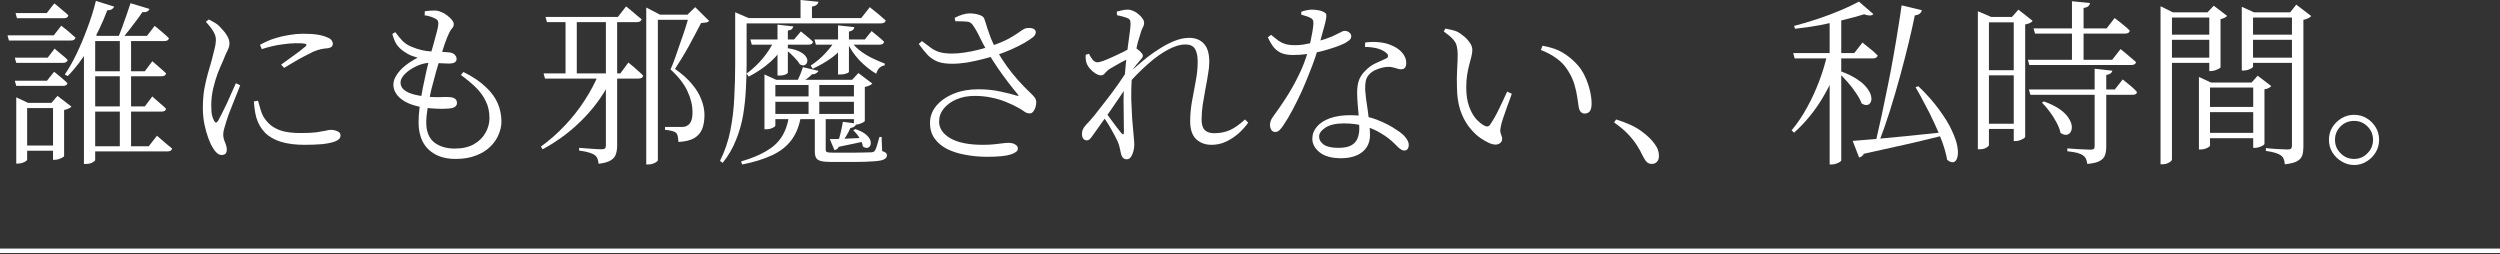 <svg xmlns="http://www.w3.org/2000/svg" width="560" height="57" viewBox="0 0 560 57" fill="none"><rect x="0" y="0" width="560" height="57" fill="#333333" stroke="none"/><path d="M521.68 31.32C521.68 30.28 521.933 29.347 522.44 28.52C522.973 27.667 523.667 26.987 524.52 26.48C525.373 25.973 526.307 25.72 527.32 25.72C528.36 25.72 529.293 25.973 530.12 26.48C530.973 26.987 531.653 27.667 532.16 28.52C532.667 29.347 532.92 30.28 532.92 31.32C532.92 32.333 532.667 33.267 532.16 34.12C531.653 34.973 530.973 35.653 530.12 36.16C529.293 36.693 528.36 36.96 527.32 36.96C526.307 36.96 525.373 36.693 524.52 36.16C523.667 35.653 522.973 34.973 522.44 34.12C521.933 33.267 521.68 32.333 521.68 31.32ZM523.04 31.32C523.04 32.493 523.453 33.493 524.28 34.32C525.107 35.173 526.12 35.6 527.32 35.6C528.493 35.6 529.493 35.173 530.32 34.32C531.147 33.493 531.56 32.493 531.56 31.32C531.56 30.147 531.147 29.147 530.32 28.32C529.493 27.493 528.493 27.08 527.32 27.08C526.12 27.08 525.107 27.493 524.28 28.32C523.453 29.147 523.04 30.147 523.04 31.32Z" fill="white"></path><path d="M492.56 18.48V17.24L495.24 18.48H506.08V19.6H495.04V32.64C495.04 32.72 494.933 32.827 494.72 32.96C494.533 33.093 494.28 33.213 493.96 33.32C493.64 33.427 493.307 33.48 492.96 33.48H492.56V18.48ZM493.68 29.76H505.88V30.96H493.68V29.76ZM493.68 23.96H505.88V25.12H493.68V23.96ZM504.72 18.48H504.36L505.72 16.96L508.76 19.28C508.653 19.413 508.467 19.56 508.2 19.72C507.933 19.853 507.613 19.947 507.24 20V32.24C507.24 32.32 507.12 32.44 506.88 32.6C506.64 32.733 506.36 32.853 506.04 32.96C505.72 33.067 505.4 33.12 505.08 33.12H504.72V18.48ZM483.96 2.76V1.4L486.72 2.76H496V3.92H486.52V35.72C486.52 35.853 486.427 36 486.24 36.16C486.053 36.32 485.8 36.467 485.48 36.6C485.16 36.733 484.8 36.8 484.4 36.8H483.96V2.76ZM502.16 2.76V1.52L504.88 2.76H514.6V3.92H504.68V14.96C504.68 15.013 504.573 15.12 504.36 15.28C504.147 15.413 503.88 15.533 503.56 15.64C503.24 15.747 502.893 15.8 502.52 15.8H502.16V2.76ZM513.4 2.76H513L514.36 1.04L517.72 3.6C517.587 3.76 517.36 3.92 517.04 4.08C516.747 4.24 516.387 4.36 515.96 4.44V32.92C515.96 33.613 515.88 34.227 515.72 34.76C515.56 35.293 515.187 35.733 514.6 36.08C514.013 36.427 513.08 36.667 511.8 36.8C511.773 36.373 511.693 35.987 511.56 35.64C511.427 35.293 511.227 35.027 510.96 34.84C510.64 34.6 510.213 34.4 509.68 34.24C509.173 34.08 508.467 33.933 507.56 33.8V33.16C507.56 33.16 507.76 33.187 508.16 33.24C508.587 33.267 509.093 33.307 509.68 33.36C510.267 33.387 510.827 33.413 511.36 33.44C511.893 33.467 512.253 33.48 512.44 33.48C512.813 33.48 513.067 33.413 513.2 33.28C513.333 33.147 513.4 32.92 513.4 32.6V2.76ZM494.88 2.76H494.48L495.88 1.28L498.88 3.56C498.773 3.693 498.573 3.84 498.28 4C498.013 4.133 497.72 4.227 497.4 4.28V15.08C497.4 15.16 497.267 15.267 497 15.4C496.76 15.533 496.48 15.653 496.16 15.76C495.84 15.867 495.533 15.92 495.24 15.92H494.88V2.76ZM485.2 7.76H495.84V8.92H485.2V7.76ZM485.2 12.92H495.84V14.08H485.2V12.92ZM503.56 7.76H514.52V8.92H503.56V7.76ZM503.56 12.92H514.52V14.08H503.56V12.92Z" fill="white"></path><path d="M455.52 6.36H471.88L473.68 4.04C473.68 4.04 473.8 4.133 474.04 4.32C474.28 4.48 474.573 4.707 474.92 5C475.267 5.293 475.64 5.6 476.04 5.92C476.44 6.24 476.787 6.56 477.08 6.88C476.973 7.307 476.64 7.52 476.08 7.52H455.84L455.52 6.36ZM454.24 13.4H473.12L475 11C475 11 475.12 11.093 475.36 11.28C475.6 11.467 475.893 11.707 476.24 12C476.613 12.293 476.987 12.613 477.36 12.96C477.76 13.307 478.133 13.627 478.48 13.92C478.373 14.347 478.013 14.56 477.4 14.56H454.56L454.24 13.4ZM454.48 20.04H473.72L475.48 17.8C475.48 17.8 475.667 17.947 476.04 18.24C476.413 18.533 476.853 18.893 477.36 19.32C477.867 19.747 478.307 20.173 478.68 20.6C478.653 21.027 478.32 21.24 477.68 21.24H454.8L454.48 20.04ZM464.12 0.28L468.16 0.68C468.133 0.947 468 1.187 467.76 1.4C467.547 1.587 467.2 1.72 466.72 1.8V14.08H464.12V0.28ZM469.2 15.4L473.16 15.84C473.053 16.347 472.6 16.667 471.8 16.8V32.92C471.8 33.613 471.707 34.227 471.52 34.76C471.333 35.293 470.947 35.72 470.36 36.04C469.773 36.387 468.84 36.613 467.56 36.72C467.507 36.32 467.413 35.96 467.28 35.64C467.147 35.32 466.933 35.053 466.64 34.84C466.32 34.6 465.88 34.4 465.32 34.24C464.76 34.107 464.013 33.987 463.08 33.88V33.24C463.08 33.24 463.293 33.253 463.72 33.28C464.173 33.307 464.707 33.347 465.32 33.4C465.96 33.427 466.56 33.453 467.12 33.48C467.68 33.507 468.053 33.52 468.24 33.52C468.64 33.52 468.893 33.467 469 33.36C469.133 33.253 469.2 33.04 469.2 32.72V15.4ZM457.84 22.72C459.307 23.253 460.493 23.84 461.4 24.48C462.307 25.12 462.96 25.773 463.36 26.44C463.787 27.08 464.027 27.68 464.08 28.24C464.133 28.773 464.04 29.227 463.8 29.6C463.587 29.947 463.28 30.147 462.88 30.2C462.48 30.253 462.04 30.107 461.56 29.76C461.4 29.013 461.093 28.227 460.64 27.4C460.213 26.573 459.707 25.773 459.12 25C458.56 24.227 457.987 23.56 457.4 23L457.84 22.72ZM443.04 3.8V2.52L446.04 3.8H445.52V32.52C445.52 32.6 445.427 32.72 445.24 32.88C445.08 33.013 444.84 33.147 444.52 33.28C444.2 33.387 443.84 33.44 443.44 33.44H443.04V3.8ZM451.08 3.8H450.68L452.12 2.16L455.32 4.68C455.213 4.84 455 5 454.68 5.16C454.387 5.293 454.04 5.4 453.64 5.48V30.64C453.64 30.747 453.52 30.88 453.28 31.04C453.04 31.173 452.747 31.307 452.4 31.44C452.08 31.547 451.773 31.6 451.48 31.6H451.08V3.8ZM444.44 3.8H452.8V5H444.44V3.8ZM444.32 15.72H452.72V16.88H444.32V15.72ZM444.36 27.72H452.76V28.88H444.36V27.72Z" fill="white"></path><path d="M401.68 11.88H415.36L417.2 9.52C417.2 9.52 417.387 9.68 417.76 10C418.16 10.293 418.627 10.667 419.16 11.12C419.693 11.547 420.173 11.987 420.6 12.44C420.493 12.867 420.147 13.08 419.56 13.08H402L401.68 11.88ZM416.4 0.36L419.64 3.16C419.267 3.56 418.573 3.573 417.56 3.2C416.28 3.6 414.773 4.013 413.04 4.44C411.333 4.867 409.533 5.267 407.64 5.64C405.747 5.987 403.893 6.253 402.08 6.44L401.88 5.8C403.56 5.373 405.32 4.853 407.16 4.24C409 3.627 410.733 2.973 412.36 2.28C413.987 1.587 415.333 0.947 416.4 0.36ZM409.36 11.96H412.28V12.6C411.347 15.933 410 19.053 408.24 21.96C406.507 24.867 404.387 27.453 401.88 29.72L401.32 29.2C402.627 27.627 403.787 25.907 404.8 24.04C405.84 22.147 406.747 20.173 407.52 18.12C408.293 16.067 408.907 14.013 409.36 11.96ZM409.84 4.48L412.44 3.44V35.96C412.44 36.013 412.347 36.107 412.16 36.24C411.973 36.4 411.707 36.533 411.36 36.64C411.04 36.773 410.667 36.84 410.24 36.84H409.84V4.48ZM412.2 15.92C413.747 16.48 415.013 17.093 416 17.76C416.987 18.4 417.72 19.053 418.2 19.72C418.707 20.36 419.013 20.96 419.12 21.52C419.253 22.053 419.227 22.507 419.04 22.88C418.88 23.227 418.613 23.44 418.24 23.52C417.867 23.573 417.453 23.453 417 23.16C416.733 22.413 416.307 21.627 415.72 20.8C415.16 19.947 414.52 19.12 413.8 18.32C413.107 17.52 412.44 16.84 411.8 16.28L412.2 15.92ZM425.96 1.2L430.48 2.28C430.453 2.547 430.307 2.8 430.04 3.04C429.8 3.253 429.427 3.387 428.92 3.44C428.573 5.147 428.12 7.173 427.56 9.52C427 11.84 426.36 14.32 425.64 16.96C424.92 19.6 424.147 22.24 423.32 24.88C422.493 27.493 421.627 29.96 420.72 32.28L420.08 32.12C420.533 30.2 421 28.133 421.48 25.92C421.96 23.707 422.427 21.453 422.88 19.16C423.36 16.84 423.787 14.587 424.16 12.4C424.56 10.187 424.907 8.12 425.2 6.2C425.52 4.28 425.773 2.613 425.96 1.2ZM429.72 19.32C431.613 21.133 433.16 22.88 434.36 24.56C435.587 26.213 436.52 27.733 437.16 29.12C437.827 30.507 438.253 31.72 438.44 32.76C438.627 33.8 438.627 34.627 438.44 35.24C438.28 35.853 438 36.213 437.6 36.32C437.2 36.427 436.72 36.253 436.16 35.8C435.947 34.573 435.587 33.253 435.08 31.84C434.573 30.427 433.973 29 433.28 27.56C432.613 26.093 431.907 24.68 431.16 23.32C430.44 21.933 429.747 20.667 429.08 19.52L429.72 19.32ZM415 31.56C416.173 31.48 417.813 31.347 419.92 31.16C422.027 30.973 424.427 30.747 427.12 30.48C429.84 30.213 432.64 29.92 435.52 29.6L435.56 30.28C433.453 30.813 430.92 31.427 427.96 32.12C425 32.787 421.52 33.56 417.52 34.44C417.387 34.68 417.227 34.867 417.04 35C416.88 35.133 416.68 35.227 416.44 35.28L415 31.56Z" fill="white"></path><path d="M362 26.76C364.427 27.507 366.307 28.373 367.64 29.36C368.973 30.32 369.973 31.28 370.64 32.24C371.013 32.747 371.267 33.213 371.4 33.64C371.533 34.04 371.6 34.467 371.6 34.92C371.6 35.507 371.453 35.947 371.16 36.24C370.867 36.56 370.467 36.72 369.96 36.72C369.56 36.72 369.213 36.587 368.92 36.32C368.627 36.053 368.333 35.627 368.04 35.04C367.64 34.16 367.16 33.293 366.6 32.44C366.04 31.587 365.36 30.747 364.56 29.92C363.76 29.093 362.76 28.267 361.56 27.44L362 26.76Z" fill="white"></path><path d="M326.52 12.2C326.52 11.48 326.453 10.867 326.32 10.36C326.213 9.827 325.933 9.307 325.48 8.8C325.027 8.293 324.333 7.707 323.4 7.04L323.76 6.4C324.24 6.48 324.68 6.573 325.08 6.68C325.507 6.76 325.907 6.88 326.28 7.04C326.76 7.253 327.267 7.587 327.8 8.04C328.36 8.467 328.827 8.96 329.2 9.52C329.6 10.053 329.8 10.6 329.8 11.16C329.8 11.587 329.733 12.08 329.6 12.64C329.467 13.2 329.307 13.813 329.12 14.48C328.933 15.147 328.773 15.907 328.64 16.76C328.507 17.587 328.44 18.52 328.44 19.56C328.44 21.24 328.653 22.667 329.08 23.84C329.507 25.013 330.027 25.947 330.64 26.64C331.28 27.333 331.88 27.827 332.44 28.12C332.733 28.28 333 28.347 333.24 28.32C333.48 28.267 333.68 28.107 333.84 27.84C334.48 26.907 335.12 25.773 335.76 24.44C336.427 23.08 337.04 21.773 337.6 20.52L338.64 21C338.347 21.88 338.013 22.8 337.64 23.76C337.293 24.72 336.987 25.6 336.72 26.4C336.453 27.2 336.28 27.813 336.2 28.24C336.067 28.827 336.027 29.28 336.08 29.6C336.16 29.893 336.24 30.147 336.32 30.36C336.427 30.547 336.48 30.787 336.48 31.08C336.48 31.613 336.227 32 335.72 32.24C335.24 32.48 334.587 32.44 333.76 32.12C332.96 31.773 332.133 31.293 331.28 30.68C330.453 30.04 329.667 29.227 328.92 28.24C328.173 27.227 327.56 26.013 327.08 24.6C326.627 23.187 326.387 21.533 326.36 19.64C326.307 18.2 326.32 16.827 326.4 15.52C326.48 14.213 326.52 13.107 326.52 12.2ZM345.16 11.2L345.52 10.24C347.413 10.587 348.907 11.093 350 11.76C351.12 12.427 352.133 13.24 353.04 14.2C353.813 14.973 354.453 15.893 354.96 16.96C355.467 18.027 355.853 19.107 356.12 20.2C356.387 21.293 356.52 22.293 356.52 23.2C356.52 23.973 356.387 24.547 356.12 24.92C355.853 25.267 355.453 25.44 354.92 25.44C354.627 25.44 354.36 25.32 354.12 25.08C353.88 24.84 353.72 24.493 353.64 24.04C353.56 23.453 353.453 22.72 353.32 21.84C353.187 20.933 352.973 19.973 352.68 18.96C352.387 17.947 351.947 16.973 351.36 16.04C350.667 14.84 349.787 13.867 348.72 13.12C347.68 12.347 346.493 11.707 345.16 11.2Z" fill="white"></path><path d="M305.76 10.52L305.8 9.52C306.787 9.387 307.76 9.36 308.72 9.44C309.707 9.52 310.573 9.707 311.32 10C312.547 10.453 313.467 11.053 314.08 11.8C314.693 12.52 315 13.28 315 14.08C315 14.533 314.907 14.893 314.72 15.16C314.533 15.4 314.24 15.52 313.84 15.52C313.547 15.52 313.253 15.467 312.96 15.36C312.667 15.253 312.32 15.16 311.92 15.08C311.547 14.973 311.08 14.947 310.52 15C309.827 15.08 309.147 15.253 308.48 15.52C307.813 15.76 307.253 16.107 306.8 16.56C306.347 17.013 306.053 17.547 305.92 18.16C305.813 18.773 305.773 19.44 305.8 20.16C305.827 20.64 305.893 21.307 306 22.16C306.133 22.987 306.267 23.893 306.4 24.88C306.533 25.867 306.64 26.84 306.72 27.8C306.827 28.733 306.88 29.533 306.88 30.2C306.88 31.853 306.307 33.133 305.16 34.04C304.013 34.973 302.413 35.44 300.36 35.44C298.28 35.44 296.693 35 295.6 34.12C294.507 33.24 293.96 32.227 293.96 31.08C293.96 30.067 294.307 29.16 295 28.36C295.693 27.56 296.667 26.933 297.92 26.48C299.2 26.027 300.733 25.8 302.52 25.8C304.76 25.8 306.747 26.147 308.48 26.84C310.24 27.533 311.68 28.28 312.8 29.08C313.76 29.667 314.453 30.253 314.88 30.84C315.333 31.4 315.56 31.933 315.56 32.44C315.56 32.84 315.467 33.16 315.28 33.4C315.12 33.613 314.88 33.72 314.56 33.72C314.32 33.72 314.093 33.653 313.88 33.52C313.667 33.387 313.44 33.213 313.2 33C312.987 32.76 312.733 32.507 312.44 32.24C311.56 31.36 310.56 30.587 309.44 29.92C308.347 29.227 307.107 28.68 305.72 28.28C304.36 27.853 302.8 27.64 301.04 27.64C299.227 27.64 297.84 27.96 296.88 28.6C295.947 29.213 295.48 29.88 295.48 30.6C295.48 31.293 295.827 31.893 296.52 32.4C297.24 32.88 298.32 33.12 299.76 33.12C301.04 33.12 302.013 32.933 302.68 32.56C303.373 32.16 303.84 31.64 304.08 31C304.347 30.333 304.48 29.613 304.48 28.84C304.48 27.933 304.44 27.013 304.36 26.08C304.28 25.147 304.2 24.227 304.12 23.32C304.04 22.413 304 21.56 304 20.76C304 19.613 304.147 18.653 304.44 17.88C304.76 17.08 305.253 16.373 305.92 15.76C306.56 15.093 307.28 14.573 308.08 14.2C308.907 13.827 309.667 13.48 310.36 13.16C310.787 12.973 310.973 12.747 310.92 12.48C310.893 12.213 310.707 11.96 310.36 11.72C309.8 11.293 309.12 10.987 308.32 10.8C307.52 10.613 306.667 10.52 305.76 10.52ZM284.72 7.8C285.307 8.28 285.827 8.693 286.28 9.04C286.76 9.387 287.28 9.653 287.84 9.84C288.427 10.027 289.173 10.12 290.08 10.12C290.667 10.12 291.253 10.08 291.84 10C292.453 9.893 293.013 9.787 293.52 9.68C294.053 9.547 294.493 9.44 294.84 9.36C296.413 8.907 297.6 8.507 298.4 8.16C299.2 7.787 299.8 7.493 300.2 7.28C300.6 7.04 300.933 6.92 301.2 6.92C301.627 6.92 301.973 7.04 302.24 7.28C302.533 7.493 302.68 7.773 302.68 8.12C302.68 8.493 302.507 8.813 302.16 9.08C301.813 9.32 301.533 9.507 301.32 9.64C300.787 9.907 300.08 10.2 299.2 10.52C298.347 10.813 297.387 11.107 296.32 11.4C295.253 11.667 294.147 11.893 293 12.08C291.853 12.24 290.733 12.32 289.64 12.32C288.653 12.32 287.813 12.187 287.12 11.92C286.453 11.653 285.867 11.227 285.36 10.64C284.88 10.053 284.427 9.293 284 8.36L284.72 7.8ZM291.48 3.28V2.64C291.8 2.507 292.173 2.4 292.6 2.32C293.053 2.213 293.467 2.16 293.84 2.16C294.373 2.16 294.907 2.213 295.44 2.32C295.973 2.427 296.413 2.6 296.76 2.84C296.947 2.947 297.053 3.107 297.08 3.32C297.133 3.533 297.107 3.893 297 4.4C296.92 4.88 296.747 5.573 296.48 6.48C296.24 7.387 295.907 8.613 295.48 10.16C295.24 10.933 294.933 11.88 294.56 13C294.187 14.093 293.733 15.293 293.2 16.6C292.693 17.907 292.133 19.24 291.52 20.6C290.907 21.933 290.253 23.253 289.56 24.56C288.893 25.84 288.187 27.027 287.44 28.12C287.173 28.52 286.893 28.867 286.6 29.16C286.333 29.427 286.013 29.56 285.64 29.56C285.267 29.56 284.973 29.4 284.76 29.08C284.573 28.733 284.48 28.373 284.48 28C284.48 27.68 284.533 27.373 284.64 27.08C284.747 26.76 284.933 26.427 285.2 26.08C286.053 24.933 286.973 23.6 287.96 22.08C288.973 20.533 289.933 18.84 290.84 17C291.773 15.16 292.52 13.2 293.08 11.12C293.267 10.48 293.44 9.8 293.6 9.08C293.76 8.36 293.893 7.667 294 7C294.107 6.333 294.173 5.787 294.2 5.36C294.227 4.933 294.173 4.627 294.04 4.44C293.933 4.227 293.707 4.053 293.36 3.92C293.067 3.76 292.747 3.64 292.4 3.56C292.053 3.453 291.747 3.36 291.48 3.28Z" fill="white"></path><path d="M252.84 18.64L252.88 16.4C253.867 15.467 254.92 14.533 256.04 13.6C257.16 12.667 258.307 11.827 259.48 11.08C260.653 10.307 261.827 9.68 263 9.2C264.173 8.72 265.307 8.48 266.4 8.48C267.787 8.48 268.88 8.92 269.68 9.8C270.48 10.653 270.88 12.013 270.88 13.88C270.88 14.68 270.787 15.6 270.6 16.64C270.44 17.68 270.24 18.8 270 20C269.787 21.173 269.587 22.347 269.4 23.52C269.24 24.693 269.16 25.787 269.16 26.8C269.16 27.867 269.387 28.64 269.84 29.12C270.32 29.6 271.04 29.84 272 29.84C273.307 29.84 274.493 29.6 275.56 29.12C276.627 28.613 277.733 27.827 278.88 26.76L279.6 27.48C279.013 28.307 278.293 29.107 277.44 29.88C276.587 30.627 275.653 31.24 274.64 31.72C273.627 32.2 272.547 32.44 271.4 32.44C269.987 32.44 268.827 32.013 267.92 31.16C267.04 30.28 266.6 28.96 266.6 27.2C266.6 25.707 266.733 24.213 267 22.72C267.293 21.2 267.573 19.693 267.84 18.2C268.133 16.707 268.28 15.24 268.28 13.8C268.28 12.547 268.08 11.6 267.68 10.96C267.28 10.293 266.573 9.96 265.56 9.96C264.36 9.96 263.027 10.36 261.56 11.16C260.12 11.933 258.653 12.987 257.16 14.32C255.667 15.627 254.227 17.067 252.84 18.64ZM252.84 15.24L252.76 18.76C252.253 19.587 251.653 20.507 250.96 21.52C250.293 22.507 249.6 23.52 248.88 24.56C248.16 25.6 247.44 26.613 246.72 27.6C246.027 28.56 245.4 29.44 244.84 30.24C244.6 30.587 244.373 30.88 244.16 31.12C243.947 31.333 243.693 31.44 243.4 31.44C243.107 31.44 242.853 31.307 242.64 31.04C242.453 30.773 242.36 30.44 242.36 30.04C242.36 29.667 242.413 29.347 242.52 29.08C242.627 28.787 242.853 28.44 243.2 28.04C243.68 27.56 244.32 26.84 245.12 25.88C245.92 24.893 246.787 23.787 247.72 22.56C248.68 21.333 249.6 20.093 250.48 18.84C251.387 17.56 252.173 16.36 252.84 15.24ZM246.76 25.64L247.4 24.76C247.8 25.293 248.24 25.907 248.72 26.6C249.227 27.267 249.707 27.907 250.16 28.52C250.613 29.107 250.96 29.547 251.2 29.84C251.573 30.24 251.76 30.147 251.76 29.56C251.76 28.787 251.747 27.787 251.72 26.56C251.693 25.307 251.68 23.947 251.68 22.48C251.68 21.013 251.733 19.573 251.84 18.16C251.947 16.773 252.067 15.427 252.2 14.12C252.36 12.787 252.507 11.56 252.64 10.44C252.8 9.32 252.933 8.32 253.04 7.44C253.173 6.56 253.24 5.853 253.24 5.32C253.24 4.867 253.173 4.56 253.04 4.4C252.933 4.24 252.693 4.093 252.32 3.96C252.08 3.88 251.773 3.787 251.4 3.68C251.027 3.573 250.627 3.48 250.2 3.4L250.16 2.6C250.507 2.493 250.88 2.4 251.28 2.32C251.707 2.213 252.147 2.16 252.6 2.16C253 2.16 253.413 2.253 253.84 2.44C254.293 2.627 254.693 2.88 255.04 3.2C255.413 3.493 255.707 3.813 255.92 4.16C256.16 4.48 256.28 4.787 256.28 5.08C256.28 5.48 256.173 5.853 255.96 6.2C255.773 6.52 255.573 7.08 255.36 7.88C255.227 8.253 255.067 8.773 254.88 9.44C254.72 10.107 254.547 10.88 254.36 11.76C254.173 12.613 254 13.533 253.84 14.52C253.707 15.507 253.6 16.493 253.52 17.48C253.413 19.027 253.373 20.6 253.4 22.2C253.453 23.773 253.52 25.213 253.6 26.52C253.707 27.8 253.8 28.867 253.88 29.72C253.933 30.227 253.973 30.707 254 31.16C254.053 31.587 254.08 32.013 254.08 32.44C254.08 32.893 254.013 33.373 253.88 33.88C253.747 34.387 253.56 34.813 253.32 35.16C253.08 35.507 252.773 35.68 252.4 35.68C252.053 35.68 251.773 35.573 251.56 35.36C251.347 35.147 251.187 34.8 251.08 34.32C250.973 33.84 250.88 33.413 250.8 33.04C250.72 32.667 250.587 32.253 250.4 31.8C250.267 31.48 250.067 31.067 249.8 30.56C249.533 30.053 249.227 29.493 248.88 28.88C248.533 28.267 248.173 27.68 247.8 27.12C247.427 26.56 247.08 26.067 246.76 25.64ZM248.56 15.44C248.293 15.627 248.053 15.827 247.84 16.04C247.653 16.253 247.467 16.453 247.28 16.64C247.093 16.8 246.88 16.88 246.64 16.88C246.267 16.88 245.84 16.733 245.36 16.44C244.907 16.147 244.493 15.787 244.12 15.36C243.747 14.907 243.493 14.467 243.36 14.04C243.28 13.747 243.227 13.453 243.2 13.16C243.173 12.84 243.173 12.547 243.2 12.28L243.92 12.04C244.24 12.68 244.547 13.16 244.84 13.48C245.16 13.8 245.493 13.96 245.84 13.96C246.107 13.96 246.573 13.84 247.24 13.6C247.933 13.333 248.68 13.013 249.48 12.64C250.28 12.267 251.013 11.92 251.68 11.6C252.347 11.253 252.813 11 253.08 10.84C253.32 10.707 253.52 10.627 253.68 10.6C253.84 10.547 254.04 10.573 254.28 10.68C254.493 10.787 254.733 10.96 255 11.2C255.293 11.413 255.533 11.64 255.72 11.88C255.907 12.093 256 12.28 256 12.44C256 12.68 255.907 12.907 255.72 13.12C255.533 13.307 255.32 13.56 255.08 13.88C254.733 14.253 254.387 14.68 254.04 15.16C253.72 15.64 253.387 16.147 253.04 16.68L253.2 14.36C253.307 14.147 253.427 13.88 253.56 13.56C253.693 13.24 253.8 12.92 253.88 12.6C253.293 12.867 252.667 13.173 252 13.52C251.36 13.84 250.747 14.173 250.16 14.52C249.573 14.867 249.04 15.173 248.56 15.44Z" fill="white"></path><path d="M219.08 20C220.973 20 222.667 20.173 224.16 20.52C225.68 20.84 226.893 21.147 227.8 21.44C228.2 21.52 228.267 21.427 228 21.16C227.28 20.307 226.547 19.387 225.8 18.4C225.053 17.413 224.307 16.387 223.56 15.32C222.84 14.253 222.133 13.16 221.44 12.04C221.013 11.293 220.6 10.547 220.2 9.8C219.827 9.027 219.453 8.28 219.08 7.56C218.707 6.84 218.333 6.213 217.96 5.68C217.613 5.147 217.147 4.867 216.56 4.84C216 4.787 215.147 4.76 214 4.76L213.84 4C214.507 3.653 215.12 3.4 215.68 3.24C216.267 3.08 216.773 3 217.2 3C217.947 3 218.653 3.107 219.32 3.32C219.987 3.533 220.373 3.827 220.48 4.2C220.72 4.867 220.947 5.573 221.16 6.32C221.4 7.04 221.68 7.827 222 8.68C222.347 9.507 222.787 10.4 223.32 11.36C223.96 12.507 224.68 13.64 225.48 14.76C226.28 15.88 227.133 16.947 228.04 17.96C228.947 18.973 229.867 19.92 230.8 20.8C231.28 21.253 231.613 21.613 231.8 21.88C231.987 22.147 232.093 22.44 232.12 22.76C232.147 23.133 232.093 23.533 231.96 23.96C231.853 24.36 231.68 24.707 231.44 25C231.227 25.267 230.973 25.4 230.68 25.4C230.253 25.4 229.867 25.28 229.52 25.04C229.173 24.773 228.707 24.48 228.12 24.16C227.347 23.707 226.453 23.28 225.44 22.88C224.453 22.453 223.36 22.12 222.16 21.88C220.96 21.613 219.68 21.48 218.32 21.48C216.827 21.48 215.48 21.733 214.28 22.24C213.08 22.747 212.12 23.44 211.4 24.32C210.707 25.173 210.36 26.147 210.36 27.24C210.36 28.76 211.213 30.013 212.92 31C214.627 31.96 217.04 32.44 220.16 32.44C221.173 32.44 222.013 32.4 222.68 32.32C223.373 32.24 223.96 32.173 224.44 32.12C224.947 32.04 225.44 32 225.92 32C226.533 32 227.027 32.12 227.4 32.36C227.8 32.573 228 32.893 228 33.32C228 33.827 227.467 34.253 226.4 34.6C225.36 34.947 223.587 35.12 221.08 35.12C219.427 35.12 217.827 34.973 216.28 34.68C214.76 34.413 213.4 33.987 212.2 33.4C211 32.787 210.053 32 209.36 31.04C208.667 30.08 208.32 28.92 208.32 27.56C208.32 26.12 208.787 24.84 209.72 23.72C210.68 22.573 211.973 21.667 213.6 21C215.227 20.333 217.053 20 219.08 20ZM222.08 10.28C223.707 9.72 224.987 9.187 225.92 8.68C226.88 8.147 227.613 7.693 228.12 7.32C228.627 6.947 229.08 6.653 229.48 6.44C229.88 6.28 230.32 6.227 230.8 6.28C231.28 6.307 231.627 6.453 231.84 6.72C232.027 6.96 232.067 7.227 231.96 7.52C231.88 7.813 231.693 8.08 231.4 8.32C230.973 8.667 230.333 9.093 229.48 9.6C228.627 10.08 227.64 10.573 226.52 11.08C225.427 11.56 224.28 12 223.08 12.4C222.28 12.667 221.307 12.947 220.16 13.24C219.013 13.533 217.84 13.787 216.64 14C215.44 14.187 214.32 14.28 213.28 14.28C212 14.28 210.947 14.133 210.12 13.84C209.293 13.52 208.547 13.04 207.88 12.4C207.24 11.733 206.547 10.88 205.8 9.84L206.52 9.2C207.347 9.84 208.053 10.373 208.64 10.8C209.253 11.227 209.92 11.533 210.64 11.72C211.36 11.907 212.24 12 213.28 12C214.107 12 215.053 11.92 216.12 11.76C217.187 11.6 218.24 11.387 219.28 11.12C220.347 10.853 221.28 10.573 222.08 10.28Z" fill="white"></path><path d="M172.2 25.52H192.4V26.68H172.2V25.52ZM172.28 21.6H192.36V22.8H172.28V21.6ZM191.28 17.88H190.88L192.28 16.36L195.4 18.72C195.107 19.04 194.547 19.293 193.72 19.48V27.08C193.72 27.16 193.6 27.267 193.36 27.4C193.12 27.533 192.84 27.653 192.52 27.76C192.227 27.867 191.933 27.92 191.64 27.92H191.28V17.88ZM179.84 15.04L183.36 15.88C183.253 16.067 183.08 16.24 182.84 16.4C182.627 16.56 182.307 16.64 181.88 16.64C181.56 16.987 181.16 17.333 180.68 17.68C180.2 18 179.72 18.307 179.24 18.6H178.32C178.613 18.147 178.893 17.587 179.16 16.92C179.453 16.227 179.68 15.6 179.84 15.04ZM171.24 17.88V16.68L173.88 17.88H192.72V19.04H173.68V28.16C173.68 28.24 173.573 28.347 173.36 28.48C173.147 28.613 172.88 28.733 172.56 28.84C172.267 28.92 171.947 28.96 171.6 28.96H171.24V17.88ZM191.6 28.92C192.64 29.267 193.427 29.667 193.96 30.12C194.493 30.573 194.827 31.013 194.96 31.44C195.093 31.867 195.093 32.24 194.96 32.56C194.827 32.853 194.6 33.04 194.28 33.12C193.987 33.173 193.653 33.067 193.28 32.8C193.2 32.187 192.947 31.547 192.52 30.88C192.093 30.187 191.627 29.627 191.12 29.2L191.6 28.92ZM185.88 31.16C186.413 31.16 187.107 31.147 187.96 31.12C188.84 31.093 189.8 31.053 190.84 31C191.907 30.947 192.987 30.893 194.08 30.84L194.12 31.56C193.427 31.693 192.56 31.88 191.52 32.12C190.48 32.333 189.267 32.587 187.88 32.88C187.773 33.12 187.64 33.293 187.48 33.4C187.32 33.507 187.133 33.587 186.92 33.64L185.88 31.16ZM188.8 27.28L191.84 27.68C191.787 27.92 191.64 28.133 191.4 28.32C191.187 28.507 190.88 28.627 190.48 28.68C190.267 29.187 189.987 29.733 189.64 30.32C189.293 30.907 188.92 31.453 188.52 31.96H187.68C187.893 31.32 188.107 30.56 188.32 29.68C188.533 28.8 188.693 28 188.8 27.28ZM181.12 17.88H183.52V26.24H181.12V17.88ZM168.08 8.84H177.88L179.4 7.04C179.4 7.04 179.547 7.16 179.84 7.4C180.16 7.64 180.533 7.947 180.96 8.32C181.387 8.667 181.773 9.013 182.12 9.36C182.04 9.787 181.707 10 181.12 10H168.4L168.08 8.84ZM182.44 8.84H193.72L195.24 6.96C195.24 6.96 195.4 7.093 195.72 7.36C196.04 7.6 196.413 7.907 196.84 8.28C197.293 8.653 197.693 9.013 198.04 9.36C197.96 9.787 197.627 10 197.04 10H182.76L182.44 8.84ZM187.72 5.68L191.36 6.08C191.333 6.347 191.227 6.56 191.04 6.72C190.853 6.88 190.56 7 190.16 7.08V16.08C190.16 16.16 190.067 16.253 189.88 16.36C189.693 16.44 189.44 16.52 189.12 16.6C188.827 16.653 188.533 16.68 188.24 16.68H187.72V5.68ZM174.16 5.52L177.72 5.92C177.667 6.133 177.547 6.333 177.36 6.52C177.2 6.68 176.907 6.787 176.48 6.84V16.28C176.48 16.333 176.387 16.427 176.2 16.56C176.013 16.667 175.773 16.76 175.48 16.84C175.213 16.893 174.933 16.92 174.64 16.92H174.16V5.52ZM176.44 10.8C177.667 10.987 178.613 11.267 179.28 11.64C179.947 12.013 180.387 12.4 180.6 12.8C180.84 13.2 180.907 13.573 180.8 13.92C180.72 14.24 180.52 14.467 180.2 14.6C179.907 14.707 179.56 14.64 179.16 14.4C178.867 13.893 178.413 13.333 177.8 12.72C177.187 12.08 176.6 11.56 176.04 11.16L176.44 10.8ZM173.56 8.84H176.08V9.48C175.2 11.08 174.04 12.533 172.6 13.84C171.16 15.12 169.533 16.227 167.72 17.16L167.24 16.48C168.653 15.44 169.893 14.267 170.96 12.96C172.027 11.653 172.893 10.28 173.56 8.84ZM187.24 8.84H189.68V9.48C188.827 10.733 187.747 11.853 186.44 12.84C185.133 13.8 183.667 14.653 182.04 15.4L181.6 14.68C182.827 13.88 183.907 12.973 184.84 11.96C185.8 10.947 186.6 9.907 187.24 8.84ZM190.28 8.84C190.84 9.667 191.547 10.44 192.4 11.16C193.28 11.853 194.227 12.453 195.24 12.96C196.28 13.467 197.267 13.893 198.2 14.24L198.16 14.64C197.2 14.8 196.573 15.427 196.28 16.52C195 15.773 193.747 14.773 192.52 13.52C191.32 12.24 190.36 10.8 189.64 9.2L190.28 8.84ZM179.32 0L183.32 0.4C183.293 0.667 183.16 0.893 182.92 1.08C182.707 1.267 182.36 1.4 181.88 1.48V4.64H179.32V0ZM166.04 4.04H192.92L194.84 1.6C194.84 1.6 194.96 1.707 195.2 1.92C195.44 2.107 195.747 2.347 196.12 2.64C196.493 2.933 196.88 3.253 197.28 3.6C197.68 3.947 198.053 4.28 198.4 4.6C198.293 5.027 197.933 5.24 197.32 5.24H166.04V4.04ZM164.68 4.04V3.64V2.76L167.68 4.04H167.24V14.48C167.24 16.133 167.187 17.92 167.08 19.84C167 21.733 166.8 23.667 166.48 25.64C166.16 27.587 165.627 29.48 164.88 31.32C164.16 33.16 163.16 34.88 161.88 36.48L161.28 36.04C162.347 33.907 163.12 31.64 163.6 29.24C164.08 26.813 164.373 24.347 164.48 21.84C164.613 19.333 164.68 16.88 164.68 14.48V4.04ZM176.72 26.08H179.4C179.027 28.267 178.293 30.067 177.2 31.48C176.133 32.867 174.693 33.973 172.88 34.8C171.067 35.653 168.853 36.333 166.24 36.84L166 36.16C168.293 35.493 170.173 34.72 171.64 33.84C173.133 32.987 174.28 31.933 175.08 30.68C175.907 29.4 176.453 27.867 176.72 26.08ZM182.52 25.92H184.96C184.96 26.133 184.96 26.347 184.96 26.56C184.96 26.747 184.96 26.92 184.96 27.08V33.52C184.96 33.787 185.04 33.96 185.2 34.04C185.387 34.147 185.867 34.2 186.64 34.2H191.04C192 34.2 192.84 34.187 193.56 34.16C194.307 34.16 194.84 34.147 195.16 34.12C195.56 34.093 195.827 33.973 195.96 33.76C196.12 33.547 196.28 33.16 196.44 32.6C196.627 32.013 196.813 31.373 197 30.68H197.48L197.6 33.84C198.027 33.973 198.307 34.107 198.44 34.24C198.6 34.373 198.68 34.56 198.68 34.8C198.68 35.147 198.493 35.427 198.12 35.64C197.773 35.88 197.04 36.04 195.92 36.12C194.8 36.227 193.147 36.28 190.96 36.28H186.28C185.24 36.28 184.453 36.213 183.92 36.08C183.387 35.947 183.013 35.707 182.8 35.36C182.613 35.013 182.52 34.533 182.52 33.92V25.92Z" fill="white"></path><path d="M122.2 3.8H138.4L140.24 1.44C140.24 1.44 140.36 1.533 140.6 1.72C140.84 1.907 141.133 2.147 141.48 2.44C141.853 2.733 142.227 3.053 142.6 3.4C143 3.72 143.373 4.027 143.72 4.32C143.613 4.747 143.253 4.96 142.64 4.96H122.52L122.2 3.8ZM121.76 16.44H138.96L140.76 14C140.76 14 140.867 14.093 141.08 14.28C141.32 14.467 141.613 14.707 141.96 15C142.307 15.293 142.667 15.613 143.04 15.96C143.44 16.307 143.787 16.64 144.08 16.96C143.973 17.387 143.627 17.6 143.04 17.6H122.08L121.76 16.44ZM135.72 3.8H138.24V32.68C138.24 33.347 138.147 33.96 137.96 34.52C137.8 35.08 137.413 35.547 136.8 35.92C136.213 36.293 135.307 36.547 134.08 36.68C134.053 36.28 133.973 35.907 133.84 35.56C133.707 35.213 133.507 34.947 133.24 34.76C132.92 34.52 132.48 34.32 131.92 34.16C131.387 34 130.653 33.853 129.72 33.72V33.12C129.72 33.12 129.933 33.133 130.36 33.16C130.787 33.187 131.293 33.227 131.88 33.28C132.493 33.333 133.067 33.373 133.6 33.4C134.16 33.427 134.533 33.44 134.72 33.44C135.12 33.44 135.387 33.373 135.52 33.24C135.653 33.107 135.72 32.88 135.72 32.56V3.8ZM126.68 3.8H129.2V17.16H126.68V3.8ZM154.44 3.28H154L155.72 1.6L158.84 4.68C158.707 4.867 158.48 4.987 158.16 5.04C157.867 5.093 157.493 5.133 157.04 5.16C156.693 5.8 156.28 6.587 155.8 7.52C155.32 8.427 154.813 9.373 154.28 10.36C153.747 11.32 153.2 12.253 152.64 13.16C152.107 14.04 151.627 14.8 151.2 15.44C152.8 16.56 154.08 17.707 155.04 18.88C156 20.027 156.693 21.187 157.12 22.36C157.573 23.507 157.8 24.627 157.8 25.72C157.8 27.027 157.613 28.12 157.24 29C156.867 29.853 156.253 30.52 155.4 31C154.573 31.453 153.427 31.72 151.96 31.8C151.96 31.507 151.933 31.227 151.88 30.96C151.853 30.667 151.8 30.413 151.72 30.2C151.64 29.987 151.533 29.827 151.4 29.72C151.213 29.56 150.907 29.427 150.48 29.32C150.053 29.213 149.547 29.133 148.96 29.08V28.44C149.52 28.44 150.187 28.44 150.96 28.44C151.76 28.44 152.373 28.44 152.8 28.44C153.2 28.44 153.547 28.36 153.84 28.2C154.267 27.987 154.587 27.64 154.8 27.16C155.013 26.68 155.12 26.013 155.12 25.16C155.12 23.613 154.747 22.04 154 20.44C153.253 18.813 151.987 17.187 150.2 15.56C150.52 14.84 150.867 13.96 151.24 12.92C151.613 11.853 152 10.733 152.4 9.56C152.827 8.387 153.213 7.253 153.56 6.16C153.907 5.04 154.2 4.08 154.44 3.28ZM146.08 3.28H155.76V4.44H146.08V3.28ZM144.76 3.28V1.68L147.84 3.28H147.36V35.92C147.36 35.973 147.267 36.08 147.08 36.24C146.893 36.4 146.64 36.533 146.32 36.64C146 36.773 145.613 36.84 145.16 36.84H144.76V3.28ZM134.16 16.44H137.24V17.04C135.72 20.427 133.613 23.52 130.92 26.32C128.253 29.12 125.133 31.493 121.56 33.44L121.16 32.84C123.08 31.453 124.867 29.88 126.52 28.12C128.2 26.36 129.68 24.48 130.96 22.48C132.267 20.48 133.333 18.467 134.16 16.44Z" fill="white"></path><path d="M95.12 3.44L95.16 2.52C95.507 2.467 95.853 2.427 96.2 2.4C96.573 2.373 96.96 2.36 97.36 2.36C97.84 2.36 98.32 2.467 98.8 2.68C99.307 2.867 99.773 3.133 100.2 3.48C100.627 3.8 100.973 4.133 101.24 4.48C101.507 4.827 101.64 5.133 101.64 5.4C101.64 5.773 101.52 6.08 101.28 6.32C101.067 6.533 100.84 6.893 100.6 7.4C100.307 8.013 100 8.76 99.68 9.64C99.387 10.493 99.013 11.64 98.56 13.08C98.293 13.907 97.987 14.947 97.64 16.2C97.293 17.427 96.947 18.733 96.6 20.12C96.28 21.507 96.013 22.84 95.8 24.12C95.587 25.4 95.48 26.507 95.48 27.44C95.48 29.44 96.067 30.92 97.24 31.88C98.44 32.813 99.973 33.28 101.84 33.28C103.6 33.28 105.053 32.947 106.2 32.28C107.347 31.613 108.2 30.76 108.76 29.72C109.347 28.68 109.64 27.6 109.64 26.48C109.64 25.013 109.36 23.733 108.8 22.64C108.267 21.52 107.52 20.493 106.56 19.56C105.6 18.627 104.493 17.707 103.24 16.8L103.8 16.12C105.88 17.16 107.533 18.267 108.76 19.44C110.013 20.587 110.92 21.813 111.48 23.12C112.04 24.427 112.32 25.8 112.32 27.24C112.32 28.2 112.107 29.173 111.68 30.16C111.28 31.147 110.653 32.053 109.8 32.88C108.947 33.707 107.88 34.36 106.6 34.84C105.32 35.347 103.813 35.6 102.08 35.6C100.267 35.6 98.733 35.253 97.48 34.56C96.253 33.893 95.32 32.947 94.68 31.72C94.067 30.493 93.76 29.067 93.76 27.44C93.76 26.427 93.84 25.253 94 23.92C94.187 22.587 94.413 21.227 94.68 19.84C94.973 18.427 95.253 17.107 95.52 15.88C95.813 14.627 96.067 13.587 96.28 12.76C96.573 11.747 96.853 10.773 97.12 9.84C97.387 8.907 97.613 8.067 97.8 7.32C98.013 6.573 98.133 6 98.16 5.6C98.213 5.093 98.16 4.747 98 4.56C97.84 4.347 97.587 4.173 97.24 4.04C96.92 3.88 96.56 3.747 96.16 3.64C95.787 3.533 95.44 3.467 95.12 3.44ZM88.56 7.2C89.067 7.92 89.6 8.573 90.16 9.16C90.72 9.72 91.4 10.16 92.2 10.48C93.72 11.12 95.187 11.467 96.6 11.52C98.013 11.547 99.307 11.613 100.48 11.72C101.12 11.773 101.573 11.947 101.84 12.24C102.133 12.533 102.28 12.853 102.28 13.2C102.28 13.52 102.147 13.773 101.88 13.96C101.613 14.12 101.24 14.213 100.76 14.24C100.44 14.24 100 14.227 99.44 14.2C98.88 14.173 98.307 14.147 97.72 14.12C97.16 14.093 96.68 14.08 96.28 14.08C95.613 14.08 94.893 14.213 94.12 14.48C93.373 14.747 92.653 15.107 91.96 15.56C91.293 15.987 90.747 16.467 90.32 17C89.92 17.507 89.72 18.013 89.72 18.52C89.72 18.92 89.853 19.32 90.12 19.72C90.413 20.12 90.92 20.48 91.64 20.8C92.387 21.12 93.453 21.373 94.84 21.56C96.2 21.72 97.4 21.787 98.44 21.76C99.48 21.707 100.253 21.707 100.76 21.76C101.24 21.787 101.627 21.907 101.92 22.12C102.213 22.333 102.36 22.653 102.36 23.08C102.36 23.427 102.213 23.707 101.92 23.92C101.653 24.133 101.147 24.267 100.4 24.32C99.787 24.373 98.96 24.387 97.92 24.36C96.88 24.333 95.747 24.213 94.52 24C92.493 23.653 90.92 23.027 89.8 22.12C88.68 21.213 88.12 20.16 88.12 18.96C88.12 18.24 88.36 17.52 88.84 16.8C89.32 16.053 89.973 15.347 90.8 14.68C91.653 14.013 92.573 13.427 93.56 12.92C93.053 12.76 92.56 12.6 92.08 12.44C91.627 12.253 91.147 11.987 90.64 11.64C89.893 11.16 89.307 10.613 88.88 10C88.48 9.387 88.147 8.587 87.88 7.6L88.56 7.2Z" fill="white"></path><path d="M58.24 10.04C59.333 9.427 60.427 8.947 61.52 8.6C62.613 8.253 63.693 8 64.76 7.84C65.853 7.653 66.867 7.56 67.8 7.56C69.187 7.56 70.293 7.627 71.12 7.76C71.973 7.893 72.72 8.107 73.36 8.4C73.787 8.56 74.093 8.773 74.28 9.04C74.467 9.307 74.56 9.56 74.56 9.8C74.56 10.04 74.48 10.253 74.32 10.44C74.16 10.6 73.88 10.72 73.48 10.8C73 10.827 72.493 10.893 71.96 11C71.453 11.107 70.867 11.293 70.2 11.56C69.64 11.827 68.96 12.173 68.16 12.6C67.387 13 66.6 13.44 65.8 13.92C65 14.373 64.28 14.8 63.64 15.2L62.96 14.48C63.573 14.027 64.24 13.547 64.96 13.04C65.707 12.507 66.4 12 67.04 11.52C67.68 11.013 68.147 10.64 68.44 10.4C68.6 10.24 68.667 10.107 68.64 10C68.64 9.893 68.467 9.813 68.12 9.76C67.773 9.707 67.147 9.68 66.24 9.68C65.413 9.68 64.36 9.773 63.08 9.96C61.8 10.12 60.32 10.467 58.64 11L58.24 10.04ZM57.8 22.56C57.933 23.04 58.093 23.613 58.28 24.28C58.467 24.947 58.693 25.533 58.96 26.04C59.413 26.813 59.973 27.48 60.64 28.04C61.333 28.6 62.213 29.04 63.28 29.36C64.373 29.653 65.733 29.8 67.36 29.8C68.8 29.8 69.96 29.747 70.84 29.64C71.72 29.507 72.413 29.387 72.92 29.28C73.427 29.147 73.84 29.08 74.16 29.08C74.533 29.08 74.867 29.133 75.16 29.24C75.48 29.32 75.747 29.453 75.96 29.64C76.173 29.8 76.28 30.04 76.28 30.36C76.28 30.893 75.907 31.32 75.16 31.64C74.413 31.933 73.44 32.147 72.24 32.28C71.04 32.387 69.707 32.44 68.24 32.44C66.16 32.44 64.387 32.213 62.92 31.76C61.453 31.307 60.267 30.627 59.36 29.72C58.453 28.787 57.8 27.64 57.4 26.28C57.24 25.667 57.12 25.053 57.04 24.44C56.96 23.827 56.907 23.253 56.88 22.72L57.8 22.56ZM46.12 4.88C46.787 5.6 47.333 6.307 47.76 7C48.187 7.667 48.387 8.36 48.36 9.08C48.333 9.747 48.213 10.453 48 11.2C47.813 11.92 47.6 12.76 47.36 13.72C47.147 14.52 46.88 15.44 46.56 16.48C46.267 17.52 46 18.68 45.76 19.96C45.547 21.24 45.44 22.68 45.44 24.28C45.44 25.507 45.56 26.707 45.8 27.88C46.04 29.027 46.333 30.067 46.68 31C47.027 31.933 47.387 32.68 47.76 33.24C48 33.667 48.28 34.013 48.6 34.28C48.947 34.573 49.293 34.72 49.64 34.72C50.413 34.72 50.8 34.32 50.8 33.52C50.8 33.04 50.667 32.493 50.4 31.88C50.133 31.267 50 30.68 50 30.12C50 29.747 50.067 29.333 50.2 28.88C50.333 28.4 50.493 27.853 50.68 27.24C50.787 26.867 50.96 26.347 51.2 25.68C51.467 24.987 51.76 24.24 52.08 23.44C52.427 22.613 52.747 21.813 53.04 21.04C53.333 20.267 53.587 19.627 53.8 19.12L52.84 18.64C52.627 19.147 52.333 19.8 51.96 20.6C51.613 21.4 51.24 22.24 50.84 23.12C50.44 23.973 50.053 24.76 49.68 25.48C49.333 26.173 49.053 26.707 48.84 27.08C48.52 27.587 48.227 27.573 47.96 27.04C47.8 26.773 47.653 26.4 47.52 25.92C47.387 25.44 47.32 24.667 47.32 23.6C47.32 22.293 47.467 21.027 47.76 19.8C48.053 18.573 48.387 17.453 48.76 16.44C49.16 15.427 49.533 14.547 49.88 13.8C50.36 12.6 50.733 11.747 51 11.24C51.267 10.707 51.4 10.213 51.4 9.76C51.4 9.2 51.24 8.64 50.92 8.08C50.6 7.52 50.227 7.027 49.8 6.6C49.4 6.147 49.067 5.8 48.8 5.56C48.453 5.293 48.12 5.08 47.8 4.92C47.507 4.733 47.16 4.547 46.76 4.36L46.12 4.88Z" fill="white"></path><path d="M21.48 0.2L25.56 1.48C25.48 1.72 25.307 1.92 25.04 2.08C24.8 2.24 24.467 2.307 24.04 2.28C22.947 5.187 21.627 7.933 20.08 10.52C18.56 13.107 16.92 15.28 15.16 17.04L14.52 16.68C15.427 15.347 16.307 13.8 17.16 12.04C18.013 10.253 18.813 8.347 19.56 6.32C20.333 4.293 20.973 2.253 21.48 0.2ZM20.8 8.04H32.92L34.64 5.8C34.64 5.8 34.827 5.947 35.2 6.24C35.573 6.533 36 6.893 36.48 7.32C36.987 7.747 37.44 8.16 37.84 8.56C37.76 8.987 37.413 9.2 36.8 9.2H20.8V8.04ZM20.68 15.96H32.44L34.12 13.72C34.12 13.72 34.293 13.867 34.64 14.16C34.987 14.453 35.4 14.813 35.88 15.24C36.387 15.667 36.827 16.067 37.2 16.44C37.12 16.867 36.787 17.08 36.2 17.08H20.68V15.96ZM20.68 23.84H32.44L34.12 21.6C34.12 21.6 34.293 21.76 34.64 22.08C34.987 22.373 35.4 22.733 35.88 23.16C36.387 23.587 36.827 23.987 37.2 24.36C37.12 24.787 36.787 25 36.2 25H20.68V23.84ZM20.68 32.76H33.32L35.16 30.4C35.16 30.4 35.267 30.493 35.48 30.68C35.693 30.867 35.973 31.107 36.32 31.4C36.693 31.693 37.067 32.013 37.44 32.36C37.84 32.68 38.213 32.987 38.56 33.28C38.453 33.707 38.093 33.92 37.48 33.92H20.68V32.76ZM21.32 8.04V35.84C21.32 35.973 21.133 36.147 20.76 36.36C20.387 36.6 19.88 36.72 19.24 36.72H18.8V10.08L20.24 7.36L21.84 8.04H21.32ZM26.84 8.44H29.36V33.16H26.84V8.44ZM3.48 2.92H10.48L12.16 0.76C12.16 0.76 12.347 0.907 12.72 1.2C13.093 1.493 13.52 1.853 14 2.28C14.507 2.68 14.947 3.067 15.32 3.44C15.213 3.867 14.88 4.08 14.32 4.08H3.8L3.48 2.92ZM3.32 12.92H10.68L12.24 10.88C12.24 10.88 12.4 11.027 12.72 11.32C13.067 11.587 13.467 11.92 13.92 12.32C14.4 12.693 14.813 13.067 15.16 13.44C15.053 13.867 14.707 14.08 14.12 14.08H3.64L3.32 12.92ZM3.32 18.08H10.52L12.12 16.08C12.12 16.08 12.293 16.213 12.64 16.48C12.987 16.747 13.387 17.08 13.84 17.48C14.32 17.88 14.747 18.267 15.12 18.64C15.013 19.04 14.68 19.24 14.12 19.24H3.64L3.32 18.08ZM1.68 7.92H12.04L13.72 5.76C13.72 5.76 13.907 5.907 14.28 6.2C14.653 6.467 15.08 6.813 15.56 7.24C16.067 7.667 16.52 8.067 16.92 8.44C16.813 8.867 16.467 9.08 15.88 9.08H2L1.68 7.92ZM3.64 23.04V21.8L6.28 23.04H13.36V24.2H6.08V35.8C6.08 35.88 5.973 35.987 5.76 36.12C5.573 36.253 5.32 36.373 5 36.48C4.68 36.587 4.347 36.64 4 36.64H3.64V23.04ZM11.88 23.04H11.52L12.88 21.48L16 23.88C15.893 24.04 15.68 24.187 15.36 24.32C15.067 24.453 14.733 24.56 14.36 24.64V34.92C14.36 35.027 14.24 35.147 14 35.28C13.76 35.413 13.48 35.533 13.16 35.64C12.84 35.747 12.533 35.8 12.24 35.8H11.88V23.04ZM4.8 32.6H13.4V33.76H4.8V32.6ZM29.24 0.72L33.48 2C33.267 2.56 32.733 2.8 31.88 2.72C31.507 3.307 31.053 3.947 30.52 4.64C29.987 5.333 29.467 6.013 28.96 6.68C28.453 7.347 27.987 7.933 27.56 8.44H26.44C26.733 7.8 27.04 7.027 27.36 6.12C27.707 5.213 28.04 4.28 28.36 3.32C28.707 2.36 29 1.493 29.24 0.72Z" fill="white"></path><path d="M560 55.68V56.68H0V55.68H560Z" fill="white"></path></svg>
